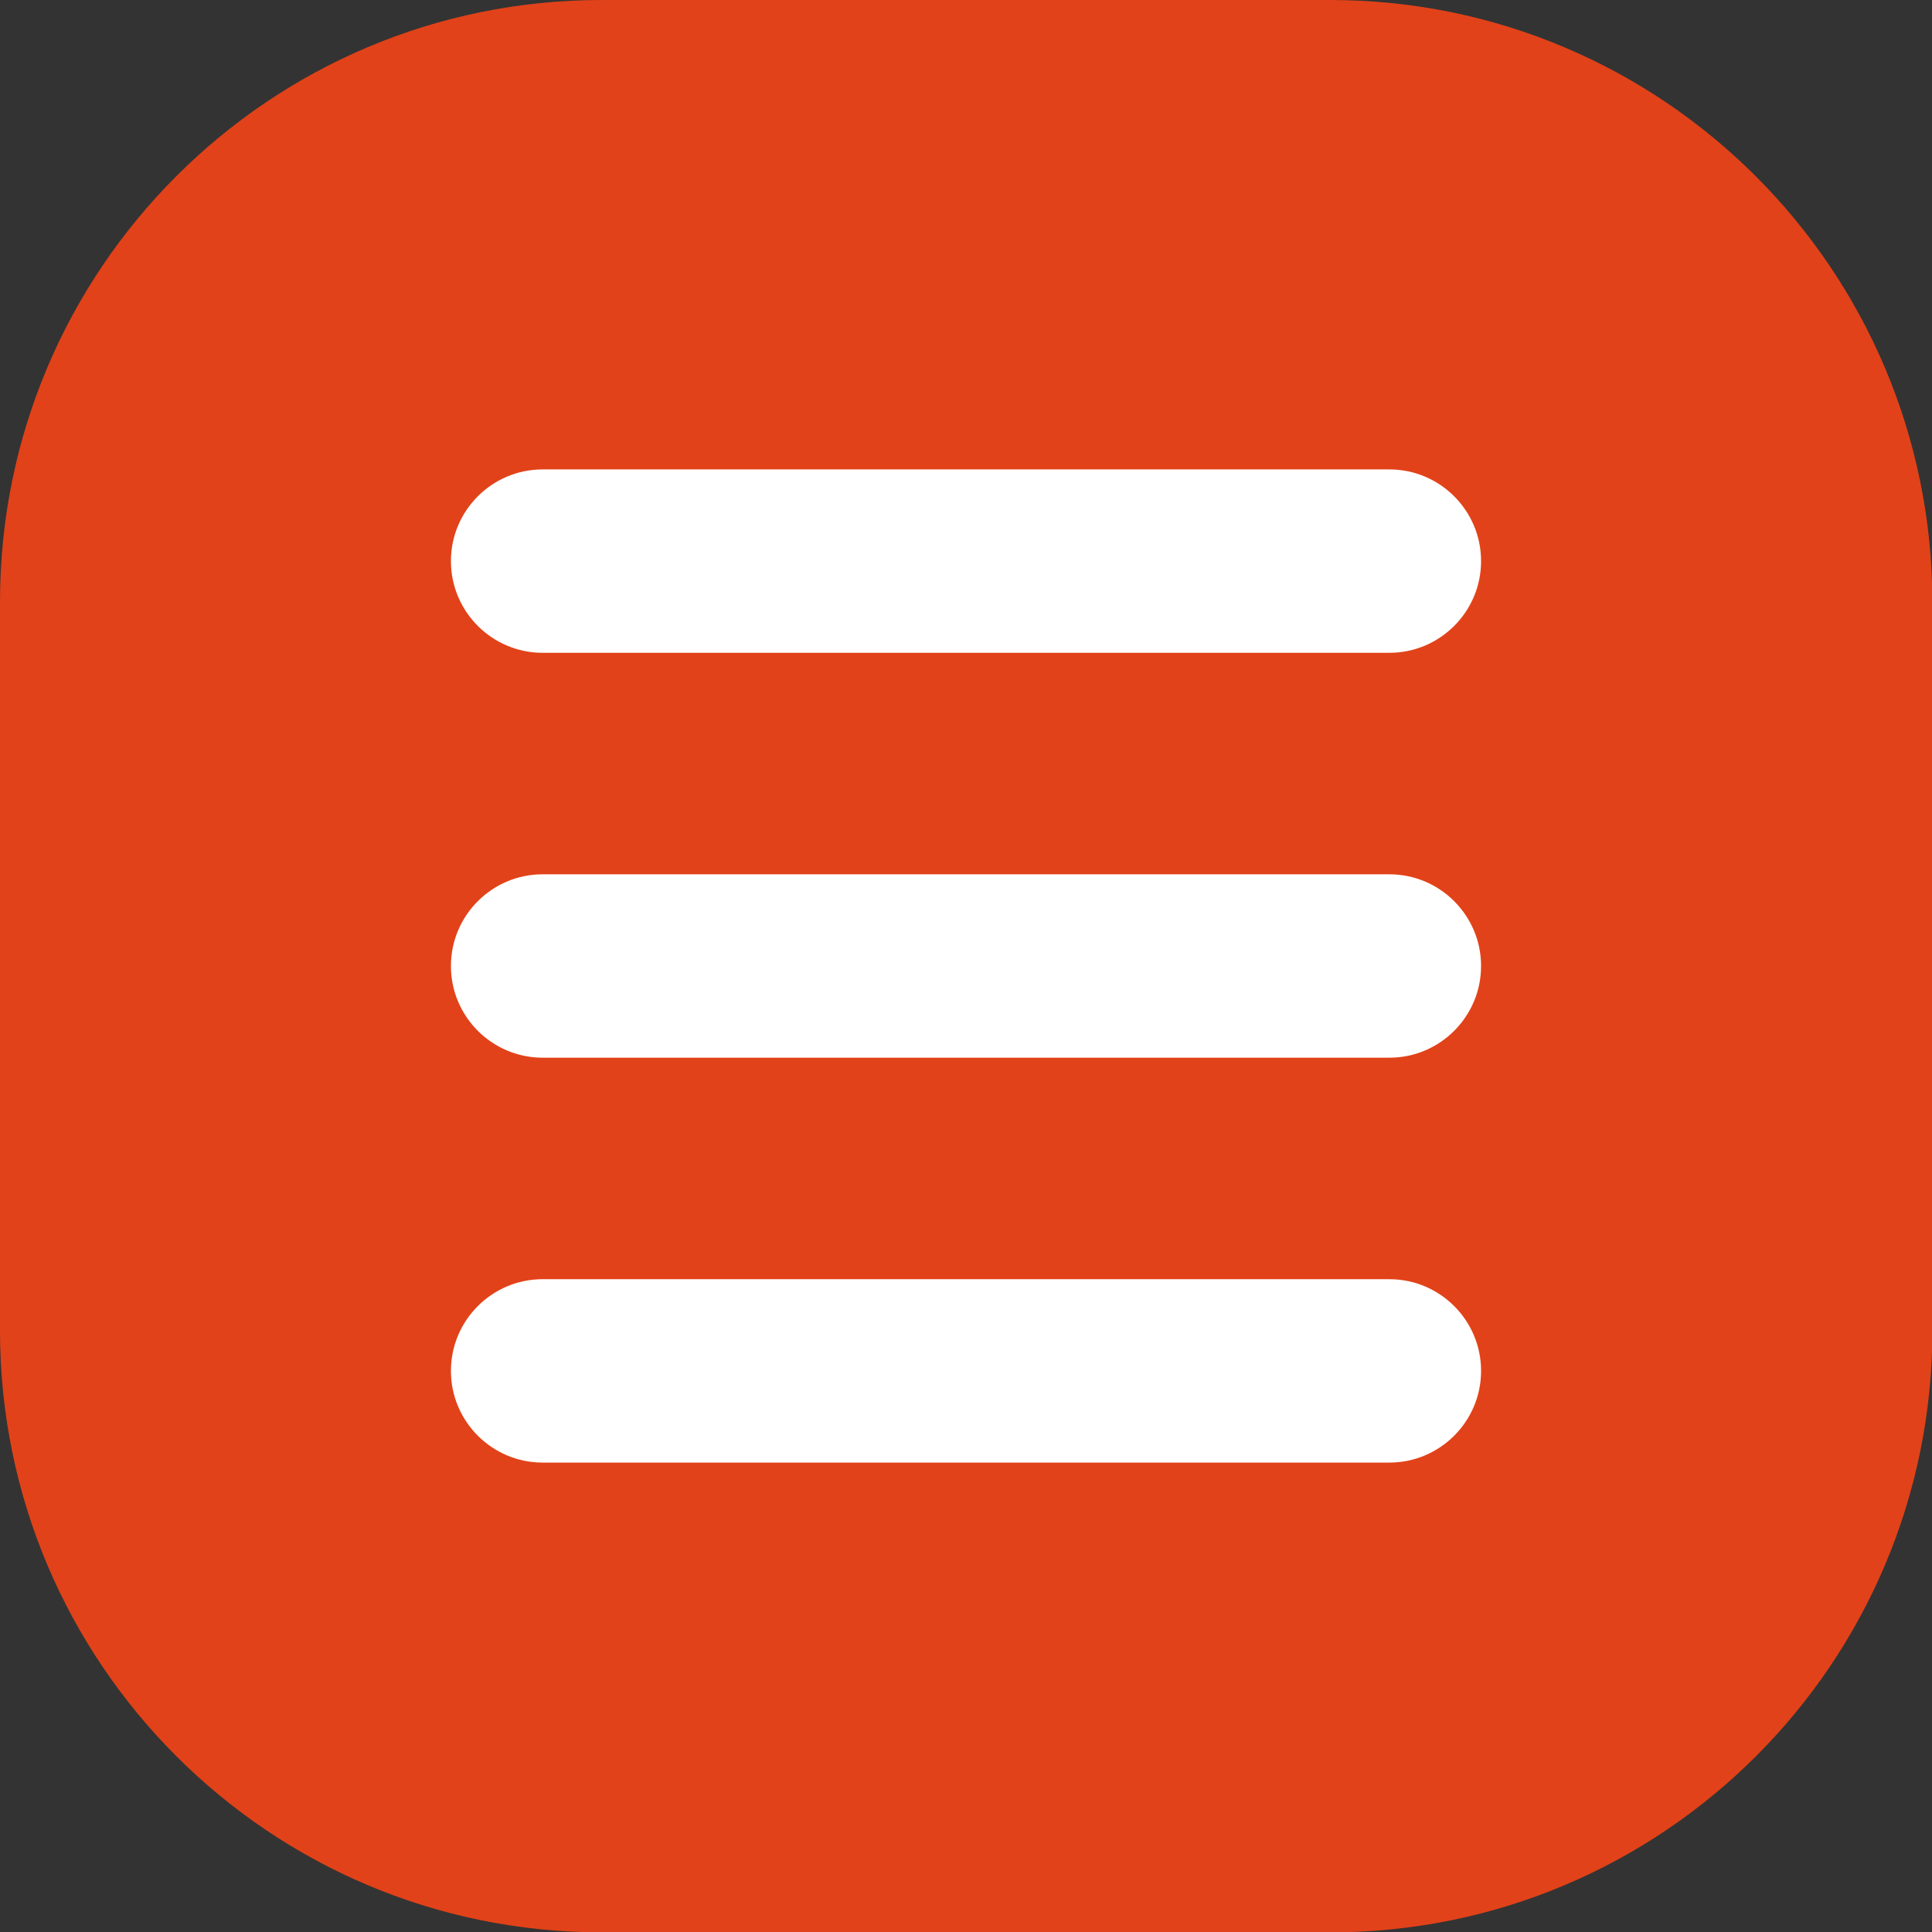 <?xml version="1.0" encoding="UTF-8"?>
<svg id="Ebene_1" data-name="Ebene 1" xmlns="http://www.w3.org/2000/svg" version="1.1" viewBox="0 0 512 512">
  <rect x="0" y="0" width="512" height="512" fill="#333333" stroke="none"/>
  <defs>
    <style>
      .cls-1 {
        fill: #fff;
      }

      .cls-1, .cls-2 {
        stroke-width: 0px;
      }

      .cls-2 {
        fill: #e24219;
      }
    </style>
  </defs>
  <g id="menu1">
    <path class="cls-2" d="M352.5,0h-193.1C71.4,0,0,71.4,0,159.5v193.1c0,88.1,71.4,159.5,159.5,159.5h193.1c88.1,0,159.5-71.4,159.5-159.5v-193.1C512,71.4,440.6,0,352.5,0h0Z"/>
    <path class="cls-1" d="M368.2,387.6h-224.4c-13.4,0-24.3-10.9-24.3-24.3s10.9-24.3,24.3-24.3h224.4c13.4,0,24.3,10.9,24.3,24.3,0,13.4-10.9,24.3-24.3,24.3h0Z"/>
    <path class="cls-1" d="M368.2,280.3h-224.4c-13.4,0-24.3-10.9-24.3-24.3s10.9-24.3,24.3-24.3h224.4c13.4,0,24.3,10.9,24.3,24.3,0,13.4-10.9,24.3-24.3,24.3h0Z"/>
    <path class="cls-1" d="M368.2,173h-224.4c-13.4,0-24.3-10.9-24.3-24.3s10.9-24.3,24.3-24.3h224.4c13.4,0,24.3,10.9,24.3,24.3,0,13.4-10.9,24.3-24.3,24.3h0Z"/>
  </g>
</svg>
